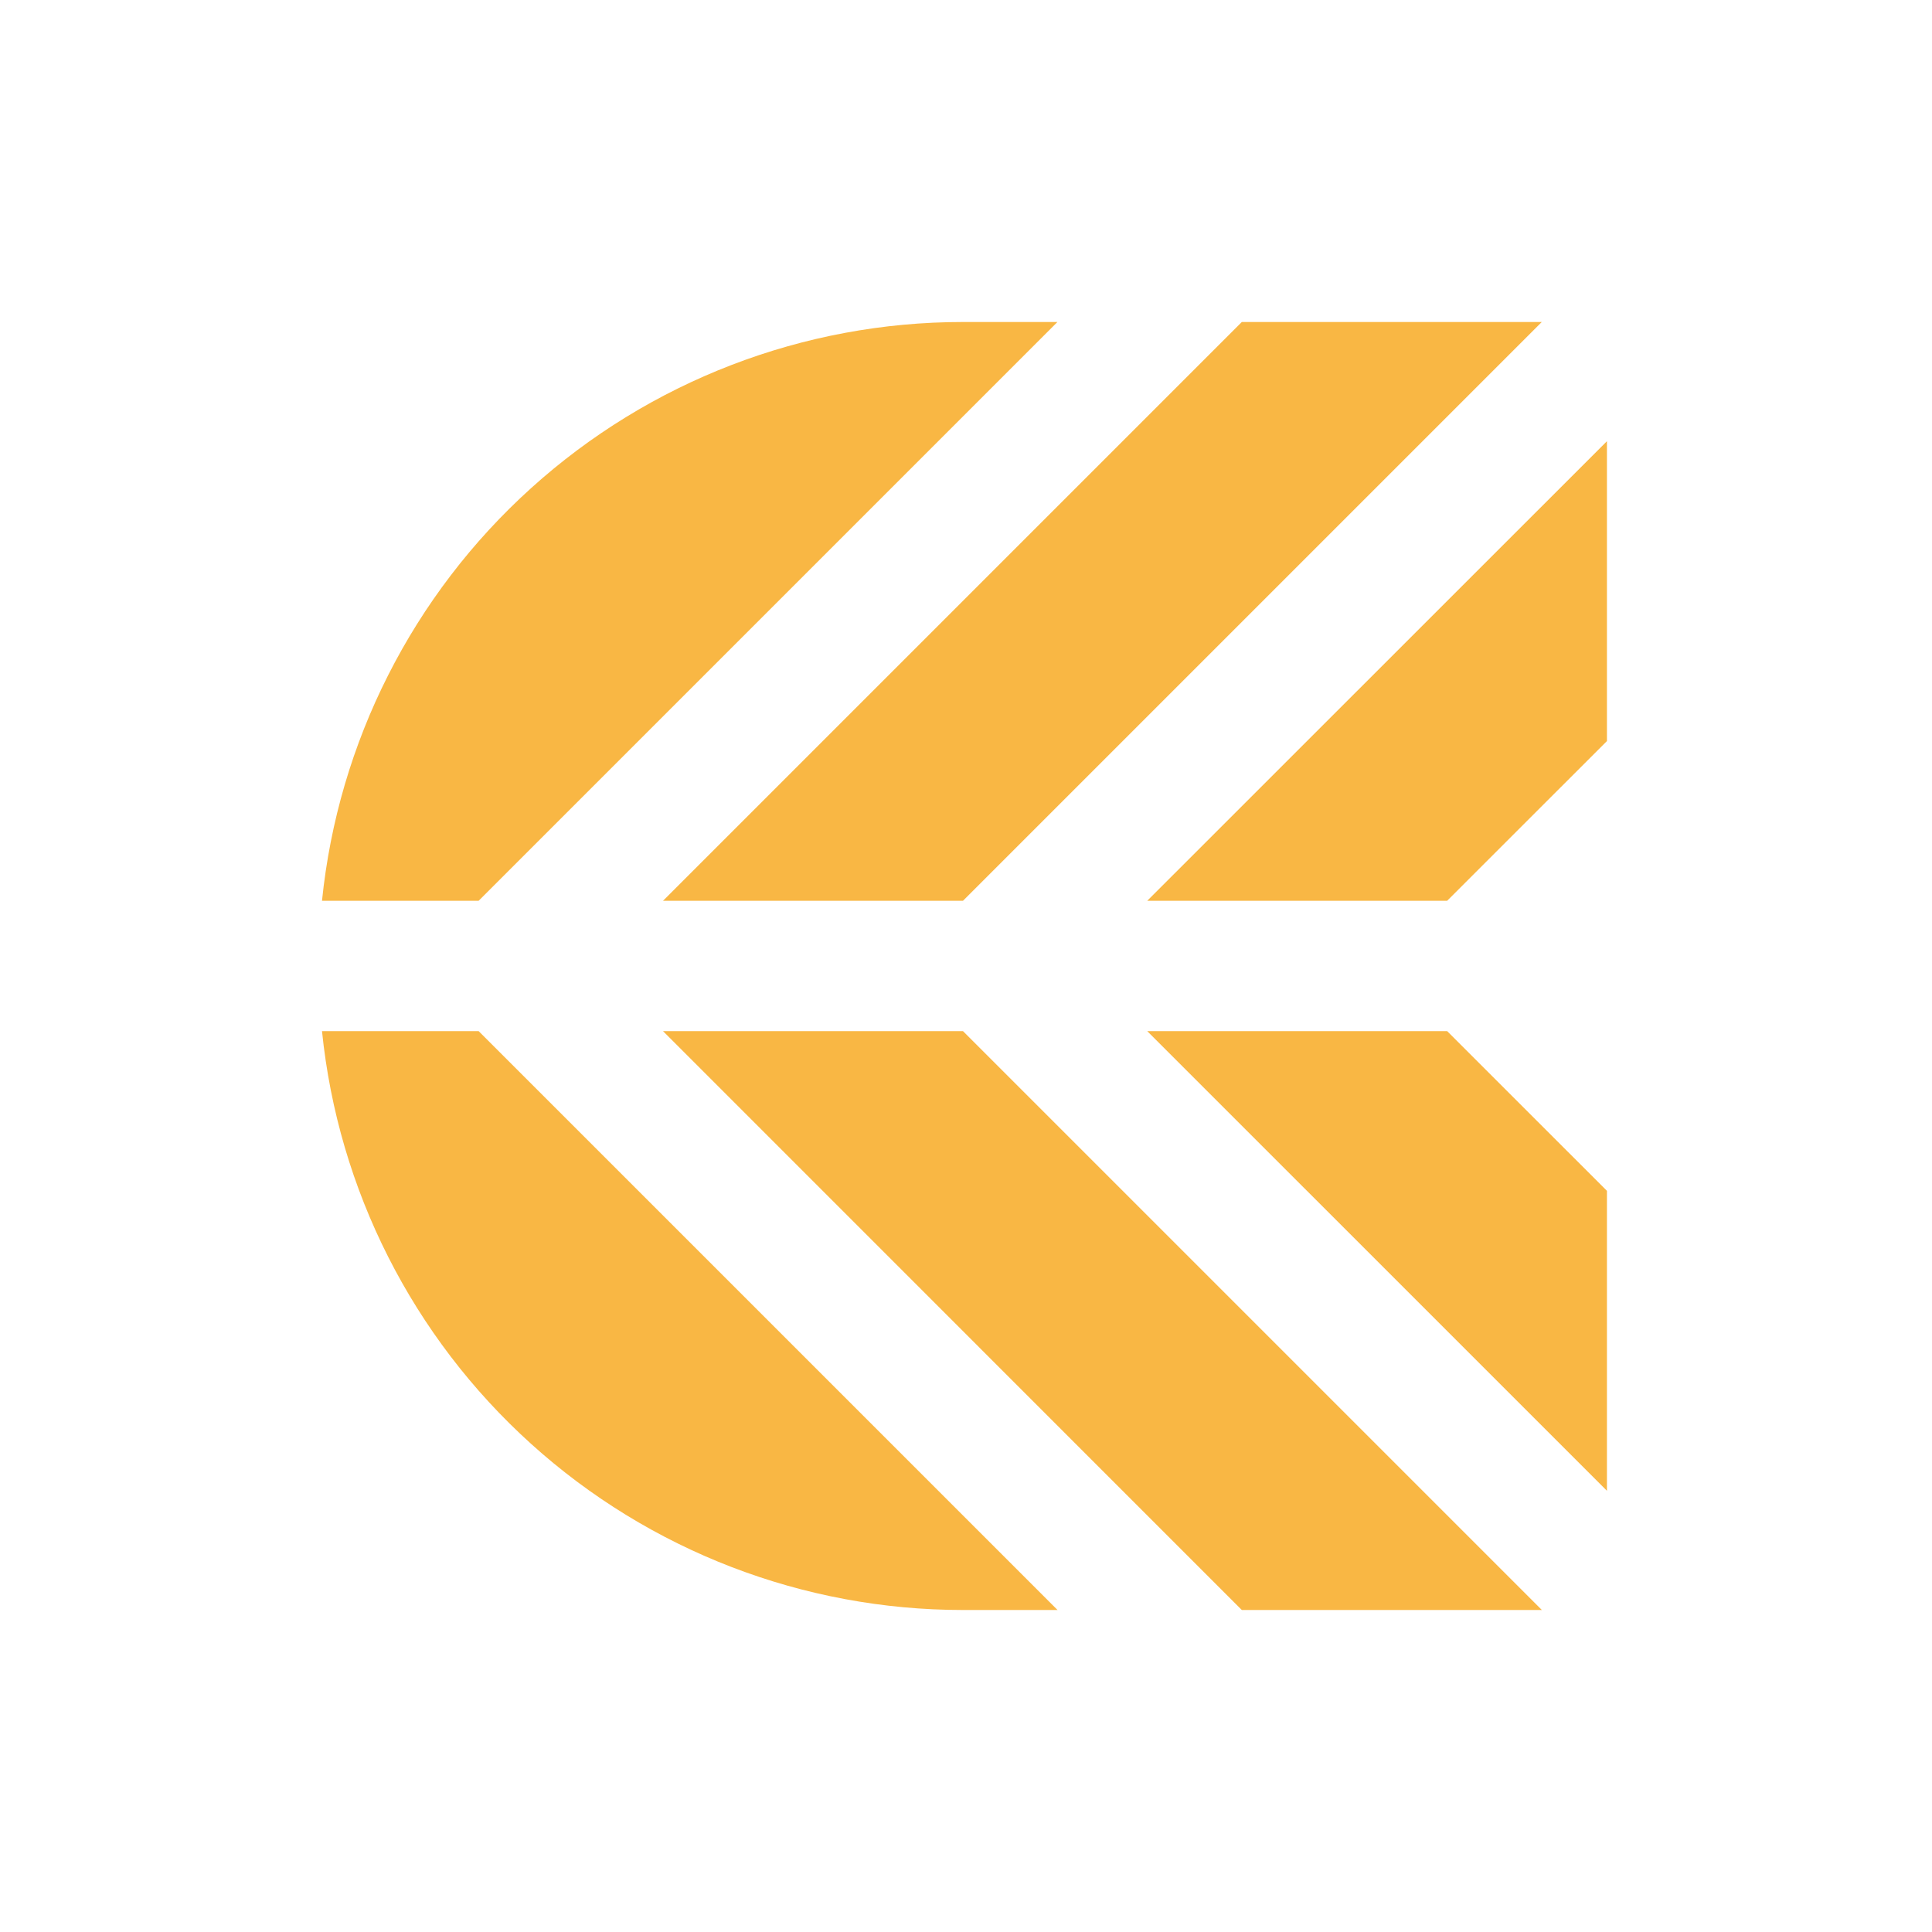 <svg width="60" height="60" viewBox="0 0 60 60" fill="none" xmlns="http://www.w3.org/2000/svg">
<path d="M32.839 10H29.903C24.949 10 20.171 11.838 16.494 15.159C12.818 18.479 10.503 23.045 10 27.974H14.865L32.839 10Z" fill="#F9B744"/>
<path d="M38.565 10L20.591 27.974H29.907L47.881 10H38.565Z" fill="#F9B744"/>
<path d="M35.629 27.974H44.943L49.905 23.014V13.702L35.629 27.974Z" fill="#F9B744"/>
<path d="M10 32.023C10.503 36.952 12.816 41.519 16.493 44.84C20.17 48.161 24.948 50 29.903 50H32.843L14.865 32.023H10Z" fill="#F9B744"/>
<path d="M44.943 32.023H35.629L49.905 46.298V36.983L44.943 32.023Z" fill="#F9B744"/>
<path d="M29.907 32.023H20.591L38.565 50H47.884L29.907 32.023Z" fill="#F9B744"/>
</svg>
